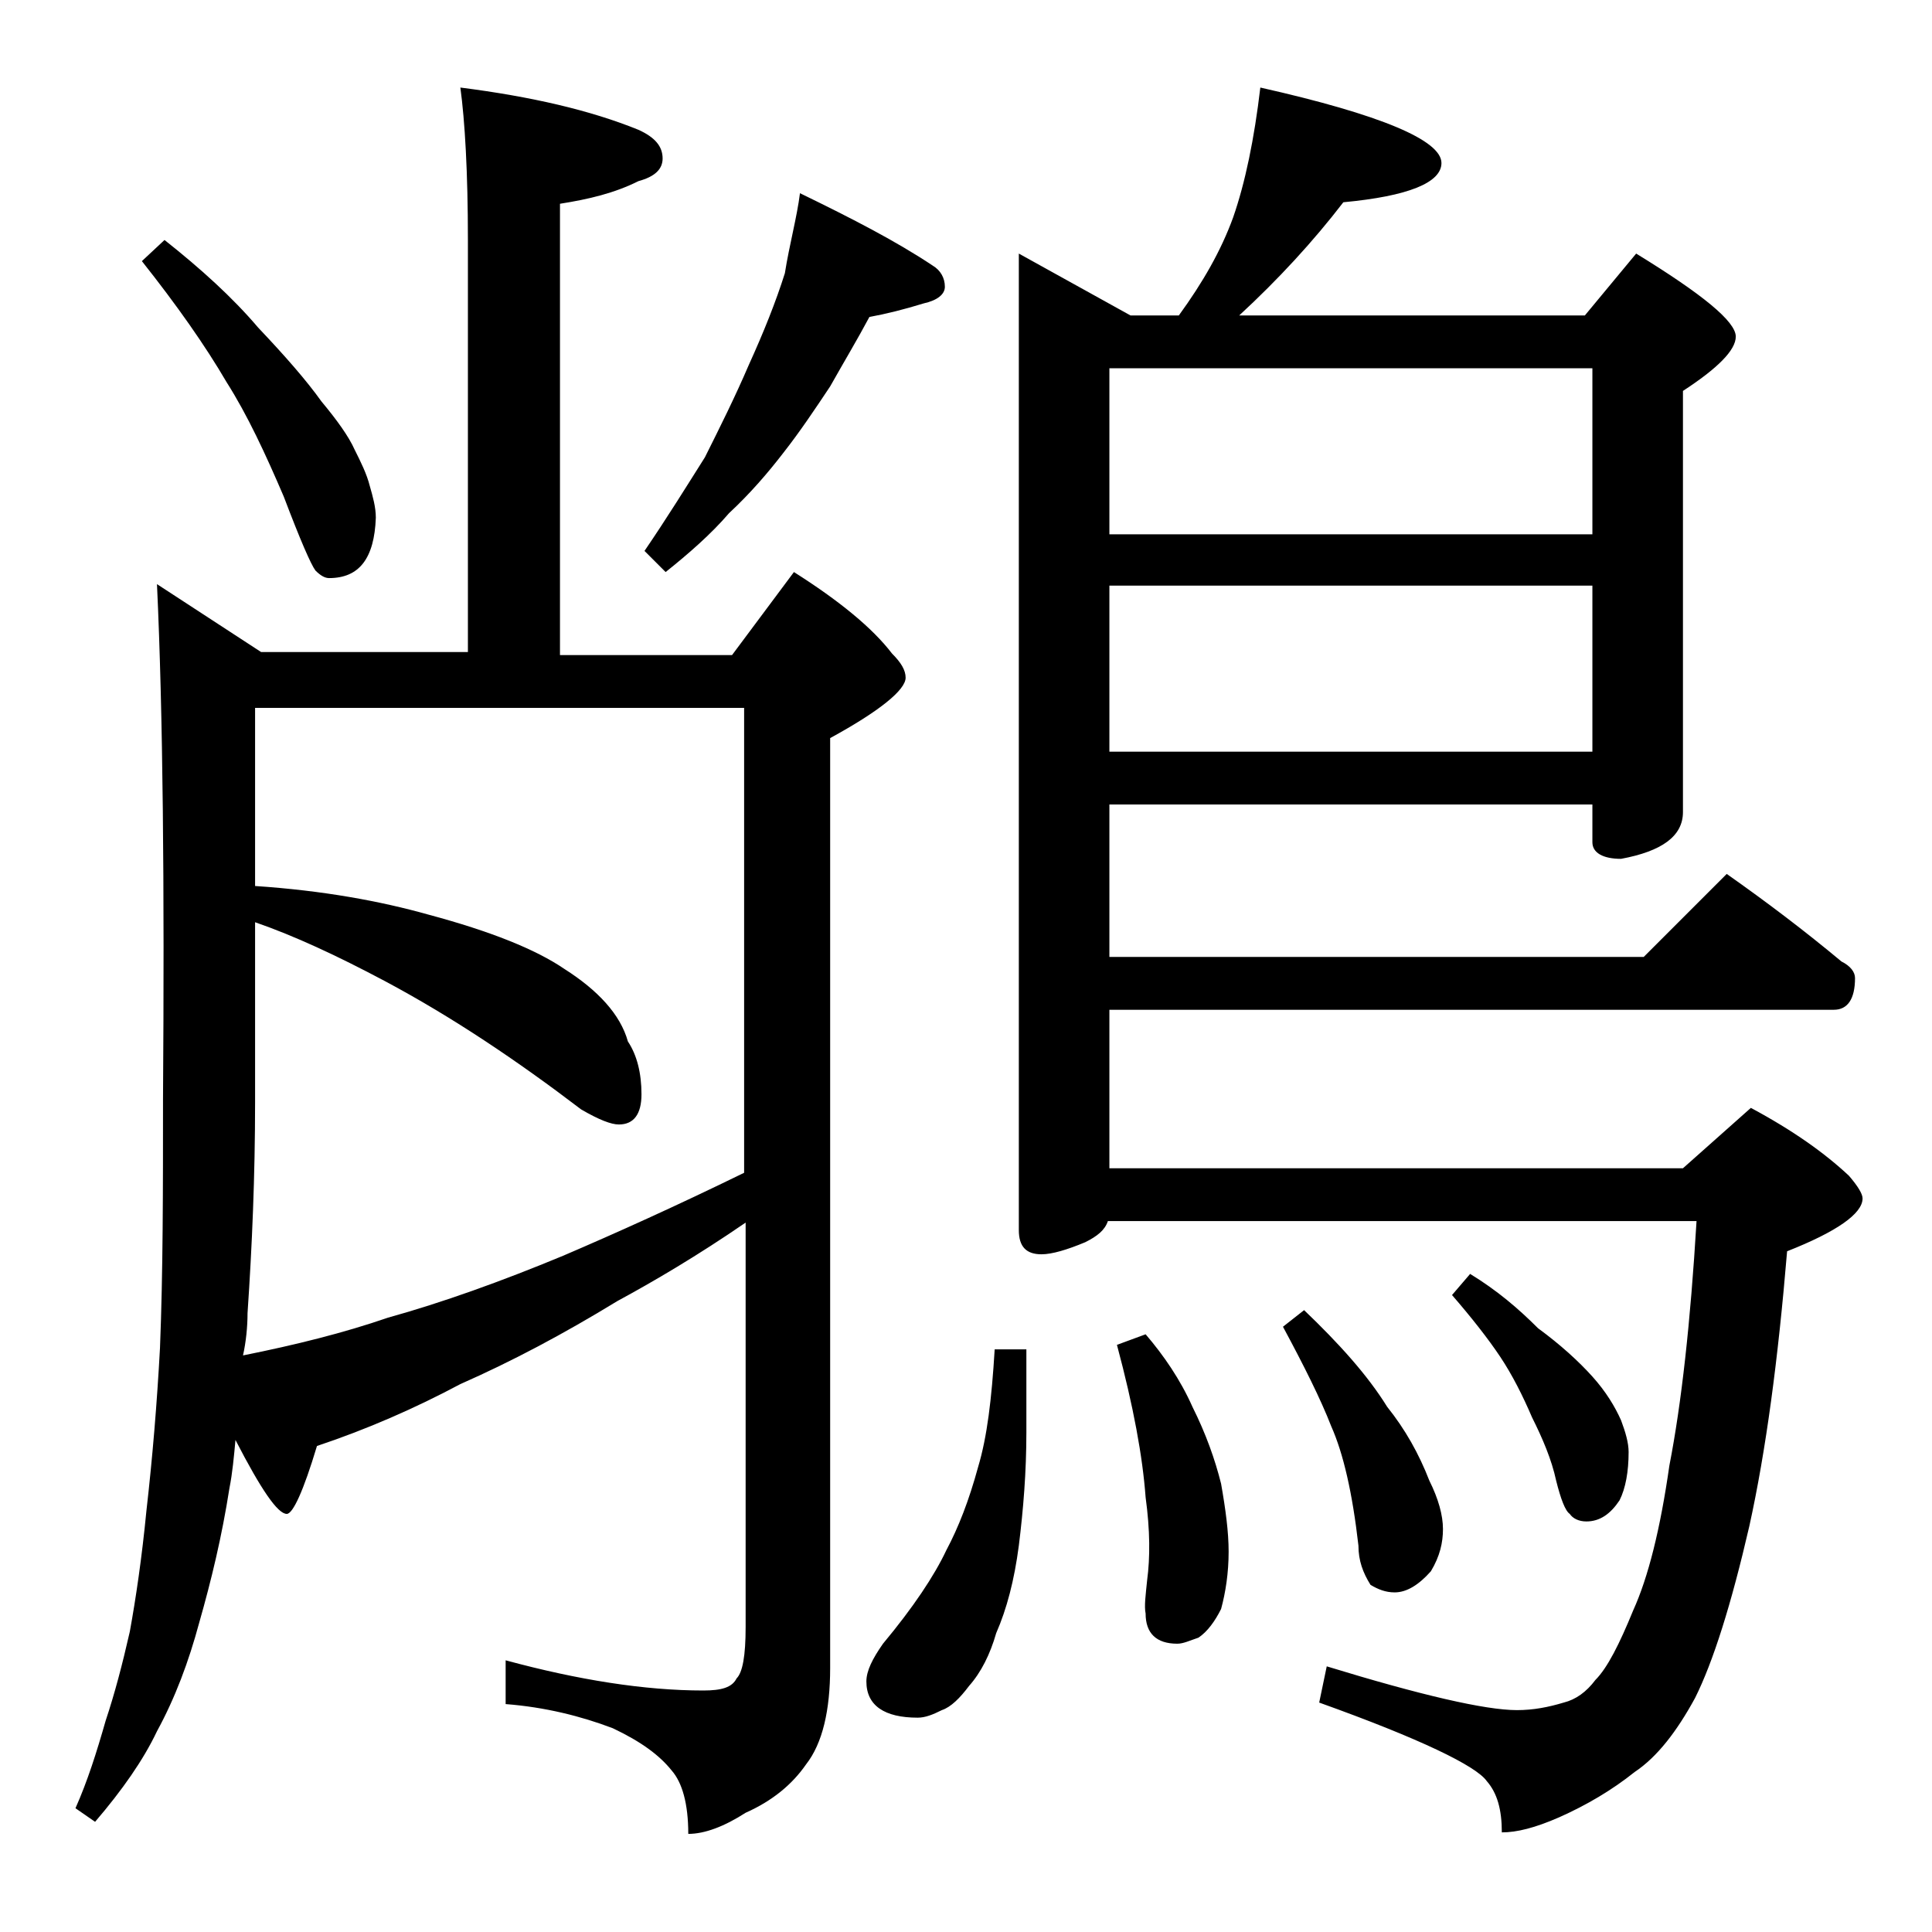 <?xml version="1.0" encoding="utf-8"?>
<!-- Generator: Adobe Illustrator 18.0.0, SVG Export Plug-In . SVG Version: 6.00 Build 0)  -->
<!DOCTYPE svg PUBLIC "-//W3C//DTD SVG 1.1//EN" "http://www.w3.org/Graphics/SVG/1.1/DTD/svg11.dtd">
<svg version="1.1" id="Layer_1" xmlns="http://www.w3.org/2000/svg" xmlns:xlink="http://www.w3.org/1999/xlink" x="0px" y="0px"
	 viewBox="0 0 128 128" enable-background="new 0 0 128 128" xml:space="preserve">
<path d="M30.5,5.8c4.7,0.6,8.6,1.5,11.8,2.8c1.1,0.5,1.6,1.1,1.6,1.9c0,0.7-0.5,1.2-1.6,1.5c-1.6,0.8-3.3,1.2-5.2,1.5v29.9h11.4
	l4.1-5.5c3,1.9,5.2,3.7,6.5,5.4c0.6,0.6,0.9,1.1,0.9,1.6c0,0.8-1.7,2.2-5,4v61.6c0,2.8-0.5,5-1.6,6.4c-0.9,1.3-2.2,2.4-4,3.2
	c-1.4,0.9-2.7,1.4-3.8,1.4c0-2-0.4-3.4-1.1-4.2c-0.8-1-2-1.9-3.9-2.8c-2.1-0.8-4.5-1.4-7.1-1.6v-2.9c4.8,1.3,9.2,2,13.1,2
	c1.2,0,1.9-0.2,2.2-0.8c0.4-0.4,0.6-1.5,0.6-3.4V81c-3.2,2.2-6.1,3.9-8.5,5.2c-3.6,2.2-7,4-10.4,5.5c-3,1.6-6.2,3-9.5,4.1
	c-0.9,3-1.6,4.5-2,4.5c-0.6,0-1.7-1.6-3.4-4.9c-0.1,1.1-0.2,2.2-0.4,3.2c-0.5,3.2-1.2,6.1-2,8.9c-0.7,2.6-1.6,5-2.8,7.2
	c-0.9,1.9-2.3,3.9-4.1,6L5,119.8c0.8-1.8,1.4-3.7,2-5.8c0.6-1.8,1.1-3.7,1.6-5.9c0.4-2.2,0.8-4.9,1.1-8c0.4-3.5,0.7-7.1,0.9-10.8
	c0.2-5,0.2-10.5,0.2-16.5c0.1-14.2,0-25.5-0.4-34.1l6.9,4.5H31V15.9C31,11.4,30.8,8,30.5,5.8z M10.9,15.9c2.4,1.9,4.5,3.8,6.2,5.8
	c1.8,1.9,3.2,3.5,4.2,4.9c1,1.2,1.8,2.3,2.2,3.2c0.4,0.8,0.8,1.6,1,2.4c0.2,0.7,0.4,1.4,0.4,2.1c-0.1,2.7-1.1,4-3.1,4
	c-0.3,0-0.6-0.2-0.9-0.5c-0.3-0.4-1-2-2.1-4.9c-1.2-2.8-2.4-5.4-3.8-7.6c-1.4-2.4-3.3-5.1-5.6-8L10.9,15.9z M16.1,89.8
	c3.5-0.7,6.7-1.5,9.6-2.5c3.6-1,7.5-2.4,11.6-4.1c3.5-1.5,7.5-3.3,12-5.5V46.9H16.9v11.8c4.5,0.3,8.3,1,11.5,1.9
	c4.1,1.1,7.1,2.3,9,3.6c2.2,1.4,3.7,3,4.2,4.8c0.6,0.9,0.9,2.1,0.9,3.5c0,1.3-0.5,2-1.5,2c-0.5,0-1.3-0.3-2.5-1
	c-4.2-3.2-8.5-6.1-13-8.5c-3.2-1.7-6-3-8.6-3.9v11.9c0,4.9-0.2,9.6-0.5,14C16.4,87.9,16.3,88.9,16.1,89.8z M53,12.8
	c3.5,1.7,6.4,3.2,8.8,4.8c0.5,0.3,0.8,0.8,0.8,1.4c0,0.5-0.5,0.9-1.4,1.1c-1.3,0.4-2.5,0.7-3.6,0.9c-0.8,1.5-1.7,3-2.6,4.6
	c-1,1.5-2,3-3.1,4.4c-1,1.3-2.2,2.7-3.6,4c-1.2,1.4-2.7,2.7-4.2,3.9l-1.4-1.4c1.5-2.2,2.8-4.3,4-6.2c1-2,2-4,2.9-6.1
	c1-2.2,1.8-4.2,2.4-6.1C52.3,16.2,52.8,14.4,53,12.8z M65.9,89.4H68v5.5c0,2.6-0.2,5.1-0.5,7.5c-0.3,2.3-0.8,4.2-1.5,5.8
	c-0.4,1.4-1,2.6-1.8,3.5c-0.6,0.8-1.2,1.4-1.8,1.6c-0.6,0.3-1.1,0.5-1.6,0.5c-2.2,0-3.4-0.8-3.4-2.4c0-0.7,0.4-1.5,1.1-2.5
	c2-2.4,3.4-4.5,4.2-6.2c0.8-1.5,1.5-3.3,2.1-5.5C65.4,95.2,65.7,92.7,65.9,89.4z M83.5,5.8c8,1.8,12,3.5,12,5c0,1.3-2.2,2.2-6.5,2.6
	c-2,2.6-4.3,5.1-6.9,7.5H105l3.4-4.1c4.4,2.7,6.6,4.5,6.6,5.5c0,0.9-1.2,2.1-3.5,3.6v27.9c0,1.6-1.4,2.6-4.1,3.1
	c-1.2,0-1.9-0.4-1.9-1.1v-2.5h-32v10.1h35.4l5.5-5.5c2.7,1.9,5.2,3.8,7.6,5.8c0.6,0.3,0.9,0.7,0.9,1.1c0,1.4-0.5,2.1-1.4,2.1h-48
	v10.5h38l4.5-4c2.8,1.5,4.9,3,6.5,4.5c0.6,0.7,0.9,1.2,0.9,1.5c0,1-1.7,2.2-5,3.5c-0.6,7.2-1.4,13.2-2.5,18.2
	c-1.2,5.2-2.4,9-3.6,11.4c-1.2,2.2-2.5,3.9-4,4.9c-1.5,1.2-3.2,2.2-5,3c-1.6,0.7-2.8,1-3.8,1c0-1.5-0.3-2.6-1-3.4
	c-0.7-1-4.4-2.8-11.1-5.2l0.5-2.4c6.2,1.9,10.5,2.9,12.6,2.9c1.1,0,2.1-0.2,3.1-0.5c0.8-0.2,1.5-0.7,2.1-1.5
	c0.8-0.8,1.6-2.4,2.5-4.6c1-2.2,1.8-5.4,2.4-9.6c0.8-4.1,1.4-9.5,1.8-16.2h-39c-0.2,0.6-0.7,1-1.5,1.4c-1.2,0.5-2.2,0.8-2.9,0.8
	c-1,0-1.5-0.5-1.5-1.6V16.8l7.4,4.1h3.2c1.6-2.2,2.8-4.3,3.6-6.5C82.5,12.1,83.1,9.2,83.5,5.8z M73.5,35.4h32v-11h-32V35.4z
	 M73.5,49.8h32v-11h-32V49.8z M75.9,88.4c1.2,1.4,2.3,3,3.1,4.8c0.9,1.8,1.5,3.5,1.9,5.1c0.3,1.7,0.5,3.2,0.5,4.5
	c0,1.4-0.2,2.7-0.5,3.8c-0.4,0.8-0.9,1.5-1.5,1.9c-0.6,0.2-1,0.4-1.4,0.4c-1.4,0-2.1-0.7-2.1-2c-0.1-0.5,0-1.2,0.1-2.2
	c0.2-1.5,0.2-3.3-0.1-5.5c-0.2-2.7-0.8-6-1.9-10.1L75.9,88.4z M86.4,86.8c2.3,2.2,4.2,4.3,5.5,6.4c1.2,1.5,2.1,3.1,2.8,4.9
	c0.6,1.2,0.9,2.3,0.9,3.2c0,0.9-0.2,1.8-0.8,2.8c-0.8,0.9-1.6,1.4-2.4,1.4c-0.6,0-1.1-0.2-1.6-0.5c-0.5-0.8-0.8-1.6-0.8-2.6
	c-0.4-3.5-1-6.1-1.8-7.9c-0.7-1.8-1.8-4-3.2-6.6L86.4,86.8z M97.4,84.4c1.8,1.1,3.2,2.3,4.5,3.6c1.5,1.1,2.7,2.2,3.6,3.2
	c0.9,1,1.5,2,1.9,2.9c0.3,0.8,0.5,1.5,0.5,2.1c0,1.3-0.2,2.4-0.6,3.2c-0.6,0.9-1.3,1.4-2.2,1.4c-0.5,0-0.9-0.2-1.1-0.5
	c-0.3-0.2-0.6-1-0.9-2.2c-0.3-1.4-0.9-2.8-1.6-4.2c-0.6-1.4-1.3-2.8-2.1-4c-0.8-1.2-1.9-2.6-3.2-4.1L97.4,84.4z"/>
</svg>
